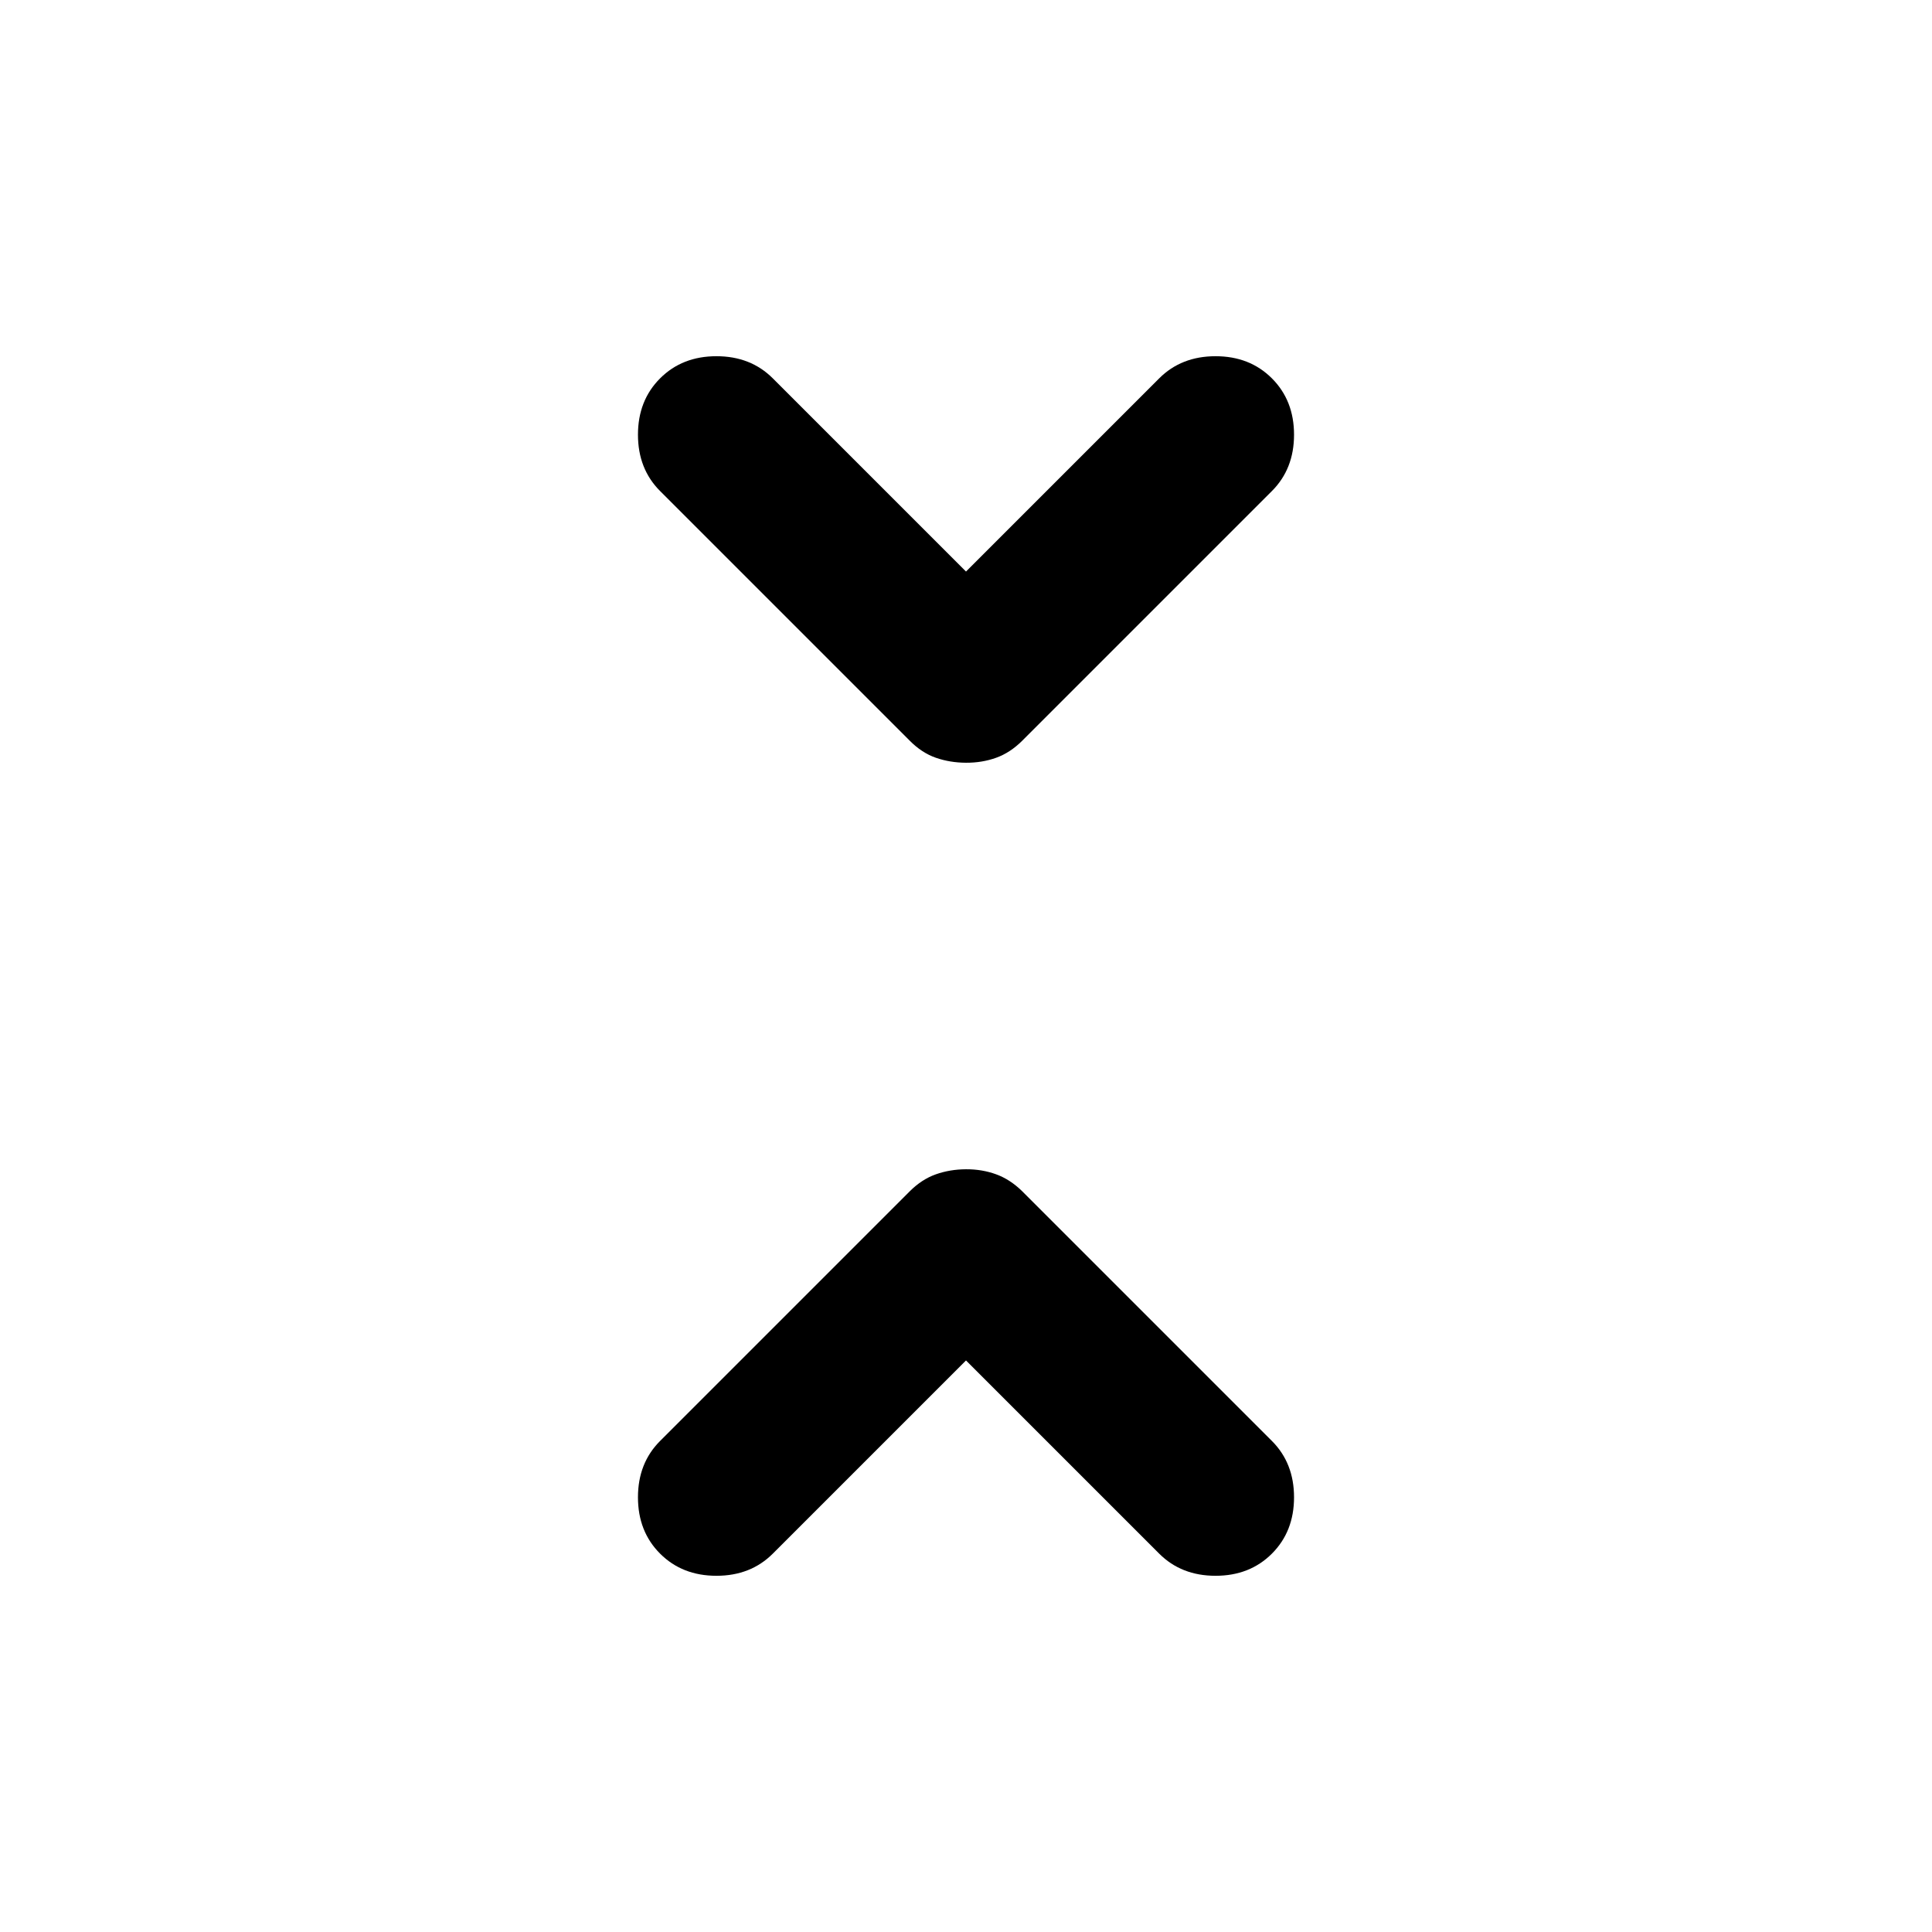 <?xml version="1.0" encoding="utf-8"?>
<!-- Generator: www.svgicons.com -->
<svg xmlns="http://www.w3.org/2000/svg" width="800" height="800" viewBox="0 0 24 24">
<path fill="currentColor" d="m12 16.9l-2.4 2.4q-.275.275-.7.275t-.7-.275t-.275-.7t.275-.7l3.1-3.1q.15-.15.325-.212t.375-.063t.375.063t.325.212l3.1 3.1q.275.275.275.7t-.275.7t-.7.275t-.7-.275zm0-9.8l2.4-2.4q.275-.275.7-.275t.7.275t.275.7t-.275.7l-3.1 3.1q-.15.15-.325.213T12 9.475t-.375-.062T11.3 9.2L8.2 6.1q-.275-.275-.275-.7t.275-.7t.7-.275t.7.275z"/>
</svg>